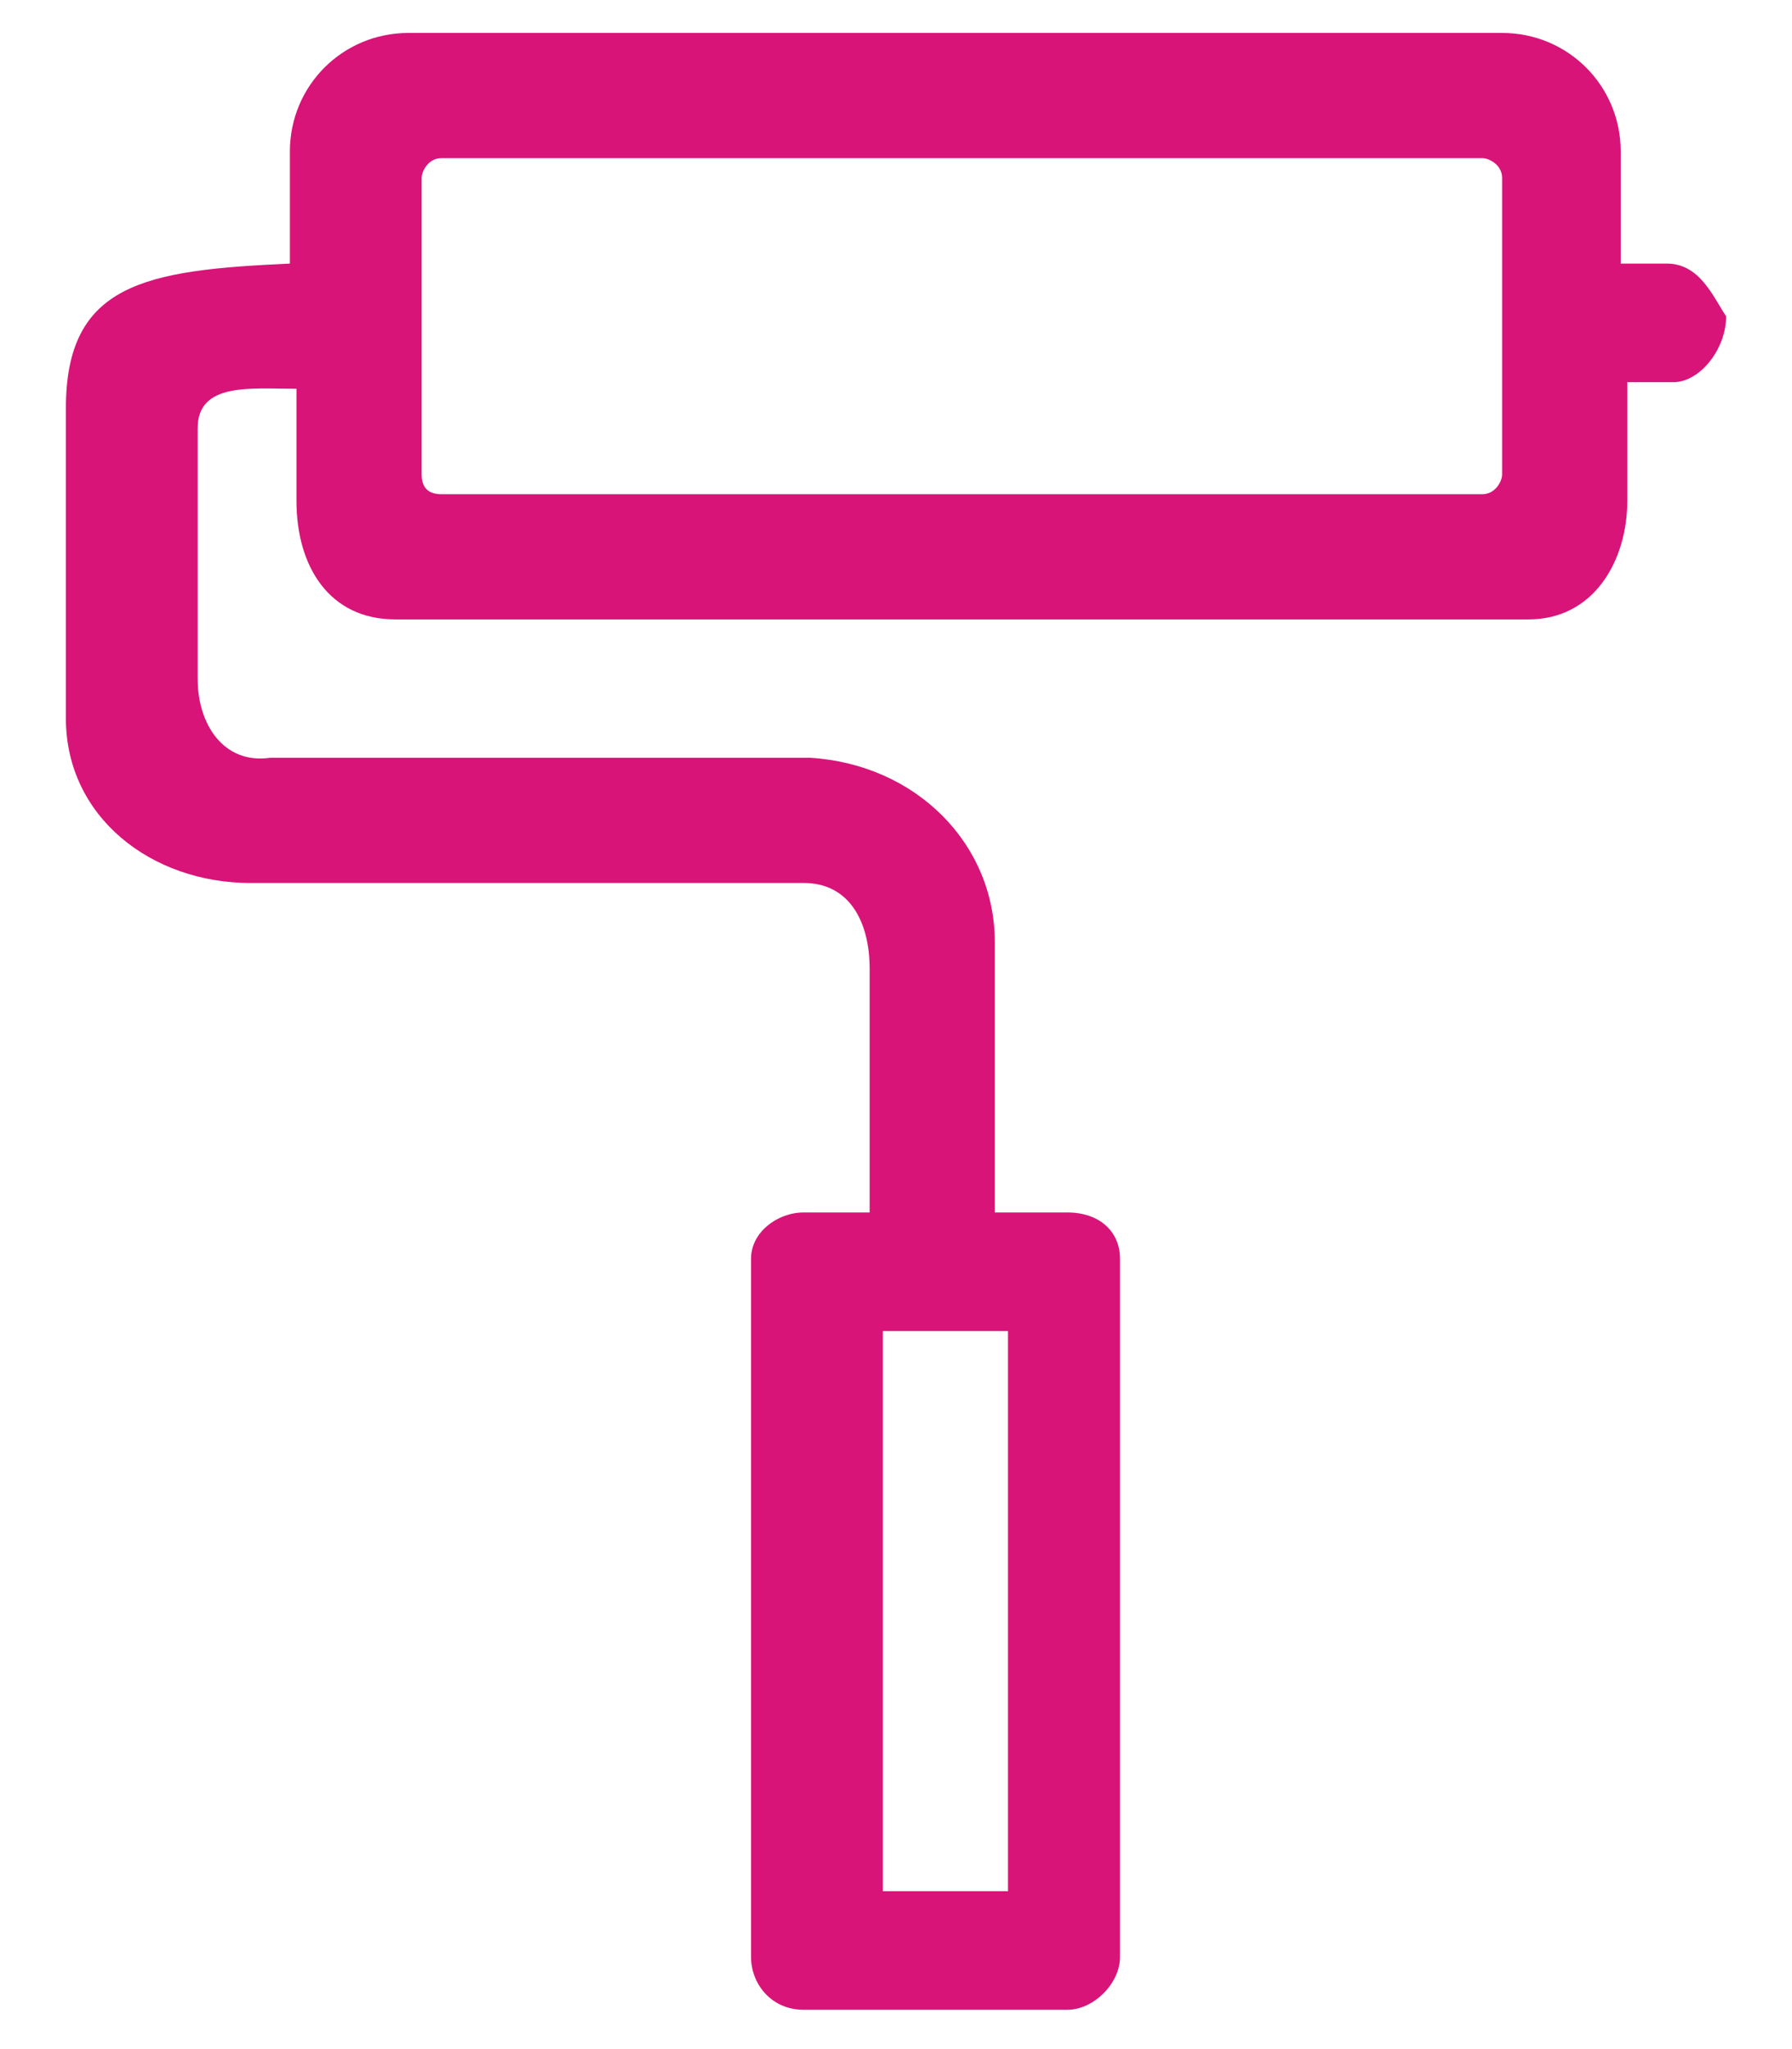 <?xml version="1.0" encoding="utf-8"?>
<!-- Generator: Adobe Illustrator 26.0.0, SVG Export Plug-In . SVG Version: 6.00 Build 0)  -->
<svg version="1.1" id="图层_1" xmlns="http://www.w3.org/2000/svg" xmlns:xlink="http://www.w3.org/1999/xlink" x="0px" y="0px"
	 viewBox="0 0 27.2 31.1" style="enable-background:new 0 0 27.2 31.1;" xml:space="preserve">
<style type="text/css">
	.st0{fill:#D81478;}
</style>
<path class="st0" d="M24.6,4V2.3c0-1-0.8-1.8-1.8-1.8H6.2c-1,0-1.8,0.8-1.8,1.8V4l0,0C2.2,4.1,1,4.3,1,6.2v4.7
	c0,1.5,1.3,2.5,2.8,2.5h8.4l0,0c0.7,0,1,0.6,1,1.3v3.7h-1c-0.4,0-0.8,0.3-0.8,0.7v10.6c0,0.4,0.3,0.8,0.8,0.8h4
	c0.4,0,0.8-0.4,0.8-0.8V19.1c0-0.4-0.3-0.7-0.8-0.7h-1.1v-4.1c0-1.5-1.2-2.7-2.8-2.8l0,0H4.1C3.4,11.6,3,11,3,10.3V6.5
	c0-0.7,0.8-0.6,1.5-0.6l0,0v1.7c0,1,0.5,1.8,1.5,1.8h17.2c1,0,1.5-0.9,1.5-1.8V5.8h0.7c0.4,0,0.8-0.5,0.8-1C26,4.5,25.8,4,25.3,4
	H24.6L24.6,4z M15.3,28.7h-1.9v-8.5h1.9V28.7L15.3,28.7z M6.4,7.2V2.7c0-0.1,0.1-0.3,0.3-0.3h15.8c0.1,0,0.3,0.1,0.3,0.3v4.5
	c0,0.1-0.1,0.3-0.3,0.3H6.7C6.5,7.5,6.4,7.4,6.4,7.2L6.4,7.2z"/>
</svg>
